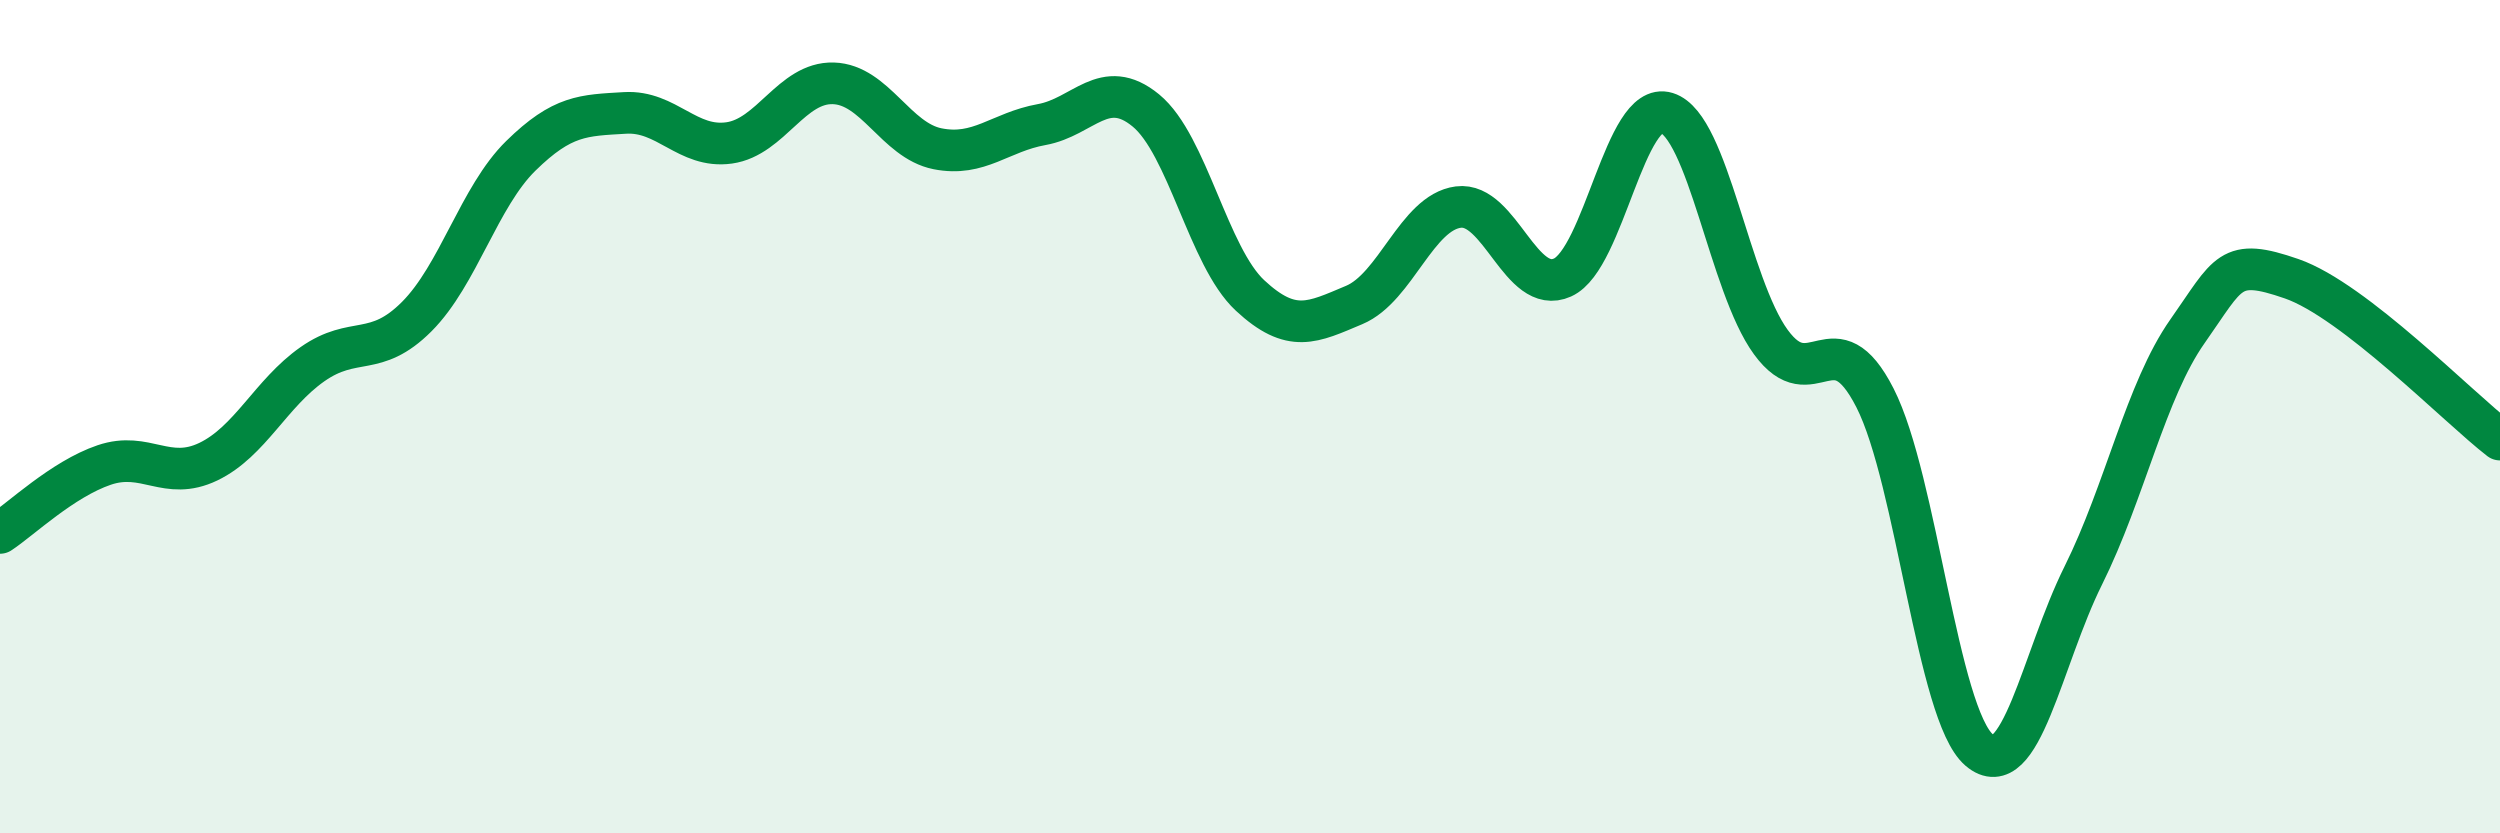 
    <svg width="60" height="20" viewBox="0 0 60 20" xmlns="http://www.w3.org/2000/svg">
      <path
        d="M 0,12.79 C 0.5,12.46 1.5,11.5 2.5,11.16 C 3.5,10.82 4,11.56 5,11.08 C 6,10.6 6.5,9.44 7.5,8.74 C 8.5,8.04 9,8.6 10,7.6 C 11,6.6 11.5,4.72 12.5,3.74 C 13.5,2.76 14,2.77 15,2.71 C 16,2.65 16.5,3.57 17.5,3.43 C 18.5,3.29 19,1.97 20,2 C 21,2.03 21.5,3.37 22.5,3.57 C 23.5,3.77 24,3.17 25,2.99 C 26,2.81 26.5,1.83 27.5,2.65 C 28.5,3.47 29,6.16 30,7.09 C 31,8.02 31.5,7.74 32.5,7.32 C 33.5,6.9 34,5.1 35,4.97 C 36,4.84 36.5,7.11 37.5,6.66 C 38.5,6.21 39,2.4 40,2.71 C 41,3.02 41.5,6.84 42.5,8.21 C 43.5,9.58 44,7.59 45,9.55 C 46,11.51 46.5,17.15 47.5,18 C 48.5,18.85 49,15.82 50,13.81 C 51,11.8 51.5,9.37 52.5,7.95 C 53.5,6.53 53.5,6.17 55,6.69 C 56.5,7.21 59,9.78 60,10.55L60 20L0 20Z"
        fill="#008740"
        opacity="0.1"
        stroke-linecap="round"
        stroke-linejoin="round"
      />
      <path
        d="M 0,12.79 C 0.5,12.46 1.5,11.5 2.5,11.16 C 3.5,10.82 4,11.56 5,11.08 C 6,10.6 6.5,9.44 7.5,8.74 C 8.5,8.04 9,8.6 10,7.6 C 11,6.6 11.5,4.72 12.5,3.74 C 13.5,2.76 14,2.77 15,2.71 C 16,2.65 16.5,3.57 17.5,3.43 C 18.5,3.29 19,1.97 20,2 C 21,2.03 21.5,3.37 22.5,3.57 C 23.5,3.77 24,3.17 25,2.99 C 26,2.81 26.5,1.83 27.5,2.65 C 28.5,3.47 29,6.16 30,7.09 C 31,8.02 31.5,7.74 32.5,7.32 C 33.5,6.9 34,5.1 35,4.97 C 36,4.84 36.5,7.11 37.5,6.66 C 38.5,6.21 39,2.4 40,2.71 C 41,3.02 41.5,6.84 42.5,8.21 C 43.5,9.58 44,7.59 45,9.55 C 46,11.51 46.5,17.15 47.5,18 C 48.5,18.85 49,15.82 50,13.81 C 51,11.8 51.5,9.37 52.5,7.95 C 53.5,6.53 53.5,6.17 55,6.69 C 56.5,7.21 59,9.78 60,10.55"
        stroke="#008740"
        stroke-width="1"
        fill="none"
        stroke-linecap="round"
        stroke-linejoin="round"
      />
    </svg>
  